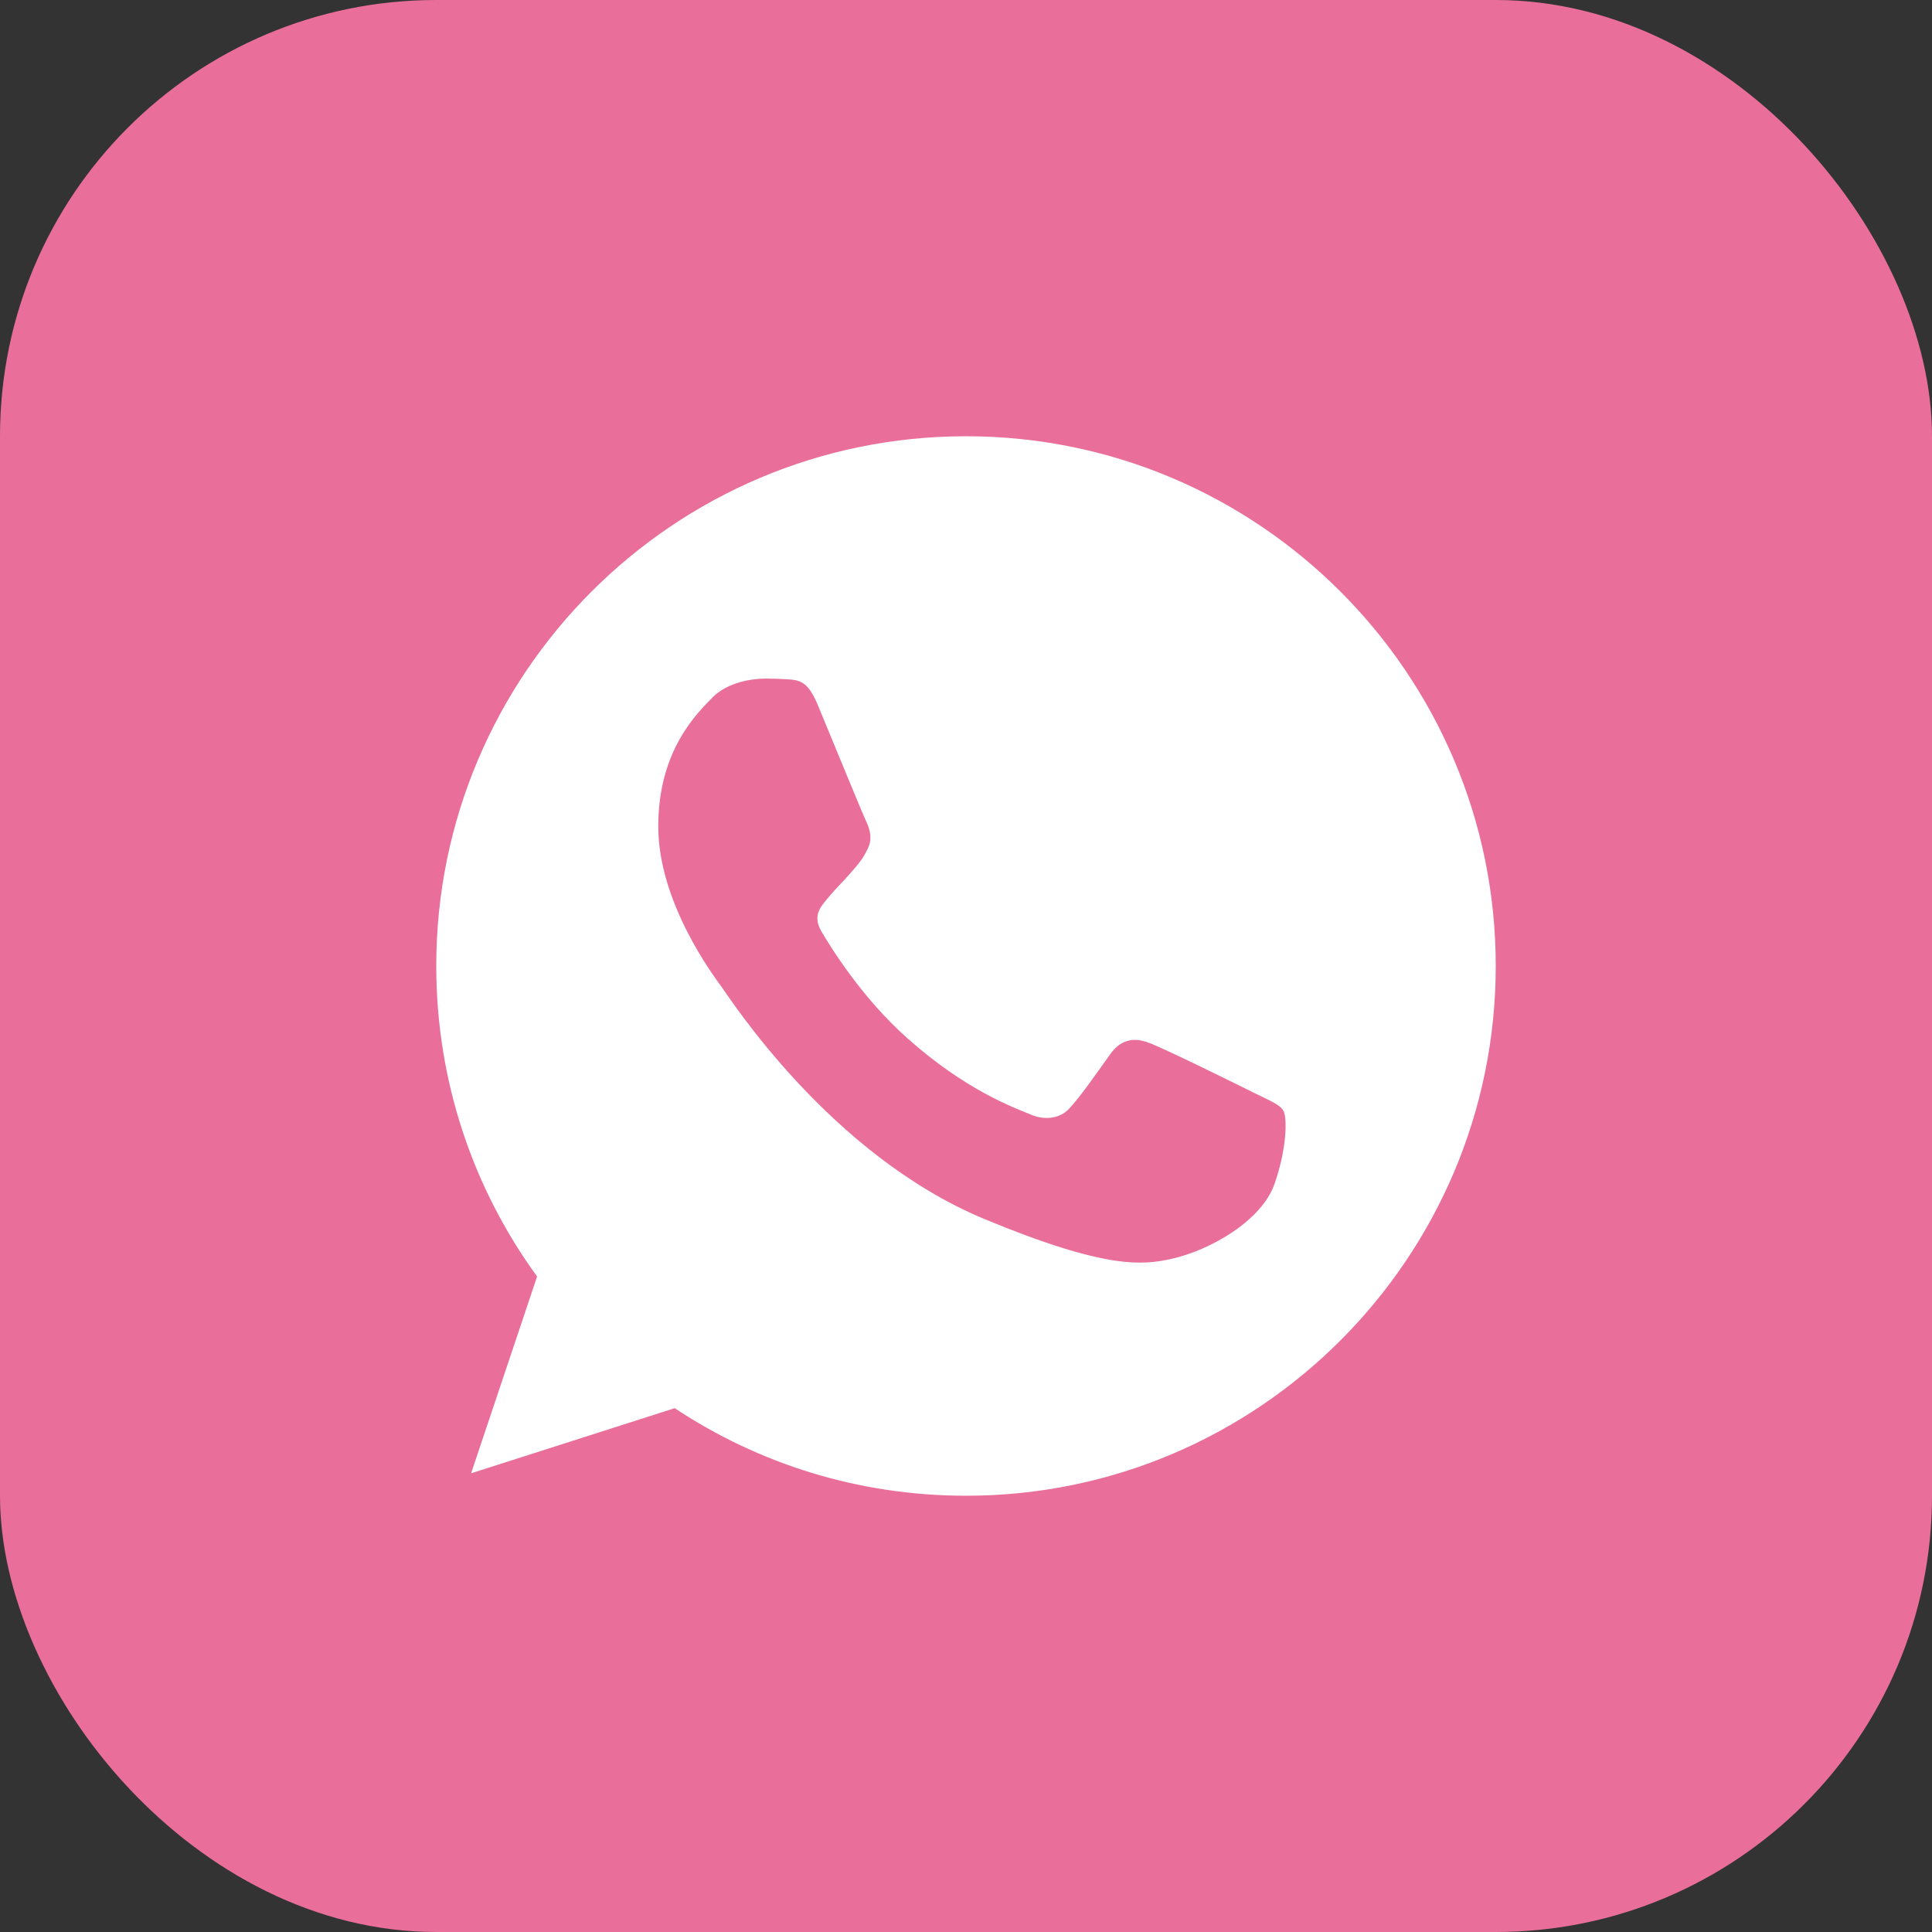 <?xml version="1.0" encoding="UTF-8"?> <svg xmlns="http://www.w3.org/2000/svg" width="31" height="31" viewBox="0 0 31 31" fill="none"><rect x="0" y="0" width="31" height="31" fill="#333333" stroke="none"/><rect width="31" height="31" rx="7" fill="#EA6E9A"></rect><path d="M15.502 7H15.498C10.811 7 7 10.812 7 15.5C7 17.359 7.599 19.083 8.618 20.482L7.559 23.64L10.826 22.595C12.17 23.486 13.773 24 15.502 24C20.189 24 24 20.187 24 15.5C24 10.813 20.189 7 15.502 7ZM20.448 19.003C20.243 19.582 19.429 20.062 18.78 20.203C18.336 20.297 17.756 20.373 15.803 19.563C13.305 18.528 11.696 15.99 11.571 15.825C11.451 15.66 10.562 14.481 10.562 13.261C10.562 12.042 11.181 11.448 11.431 11.193C11.636 10.983 11.975 10.888 12.3 10.888C12.405 10.888 12.499 10.893 12.585 10.897C12.834 10.908 12.96 10.923 13.124 11.317C13.329 11.811 13.829 13.031 13.888 13.156C13.949 13.281 14.009 13.451 13.924 13.616C13.845 13.786 13.774 13.862 13.649 14.006C13.524 14.151 13.405 14.261 13.279 14.416C13.165 14.551 13.035 14.696 13.18 14.945C13.324 15.19 13.823 16.005 14.559 16.659C15.507 17.504 16.277 17.774 16.552 17.889C16.757 17.974 17.001 17.953 17.151 17.794C17.341 17.589 17.576 17.249 17.815 16.914C17.985 16.674 18.2 16.644 18.425 16.729C18.655 16.809 19.869 17.409 20.119 17.534C20.368 17.659 20.533 17.718 20.594 17.824C20.653 17.929 20.653 18.423 20.448 19.003Z" fill="white"></path></svg> 